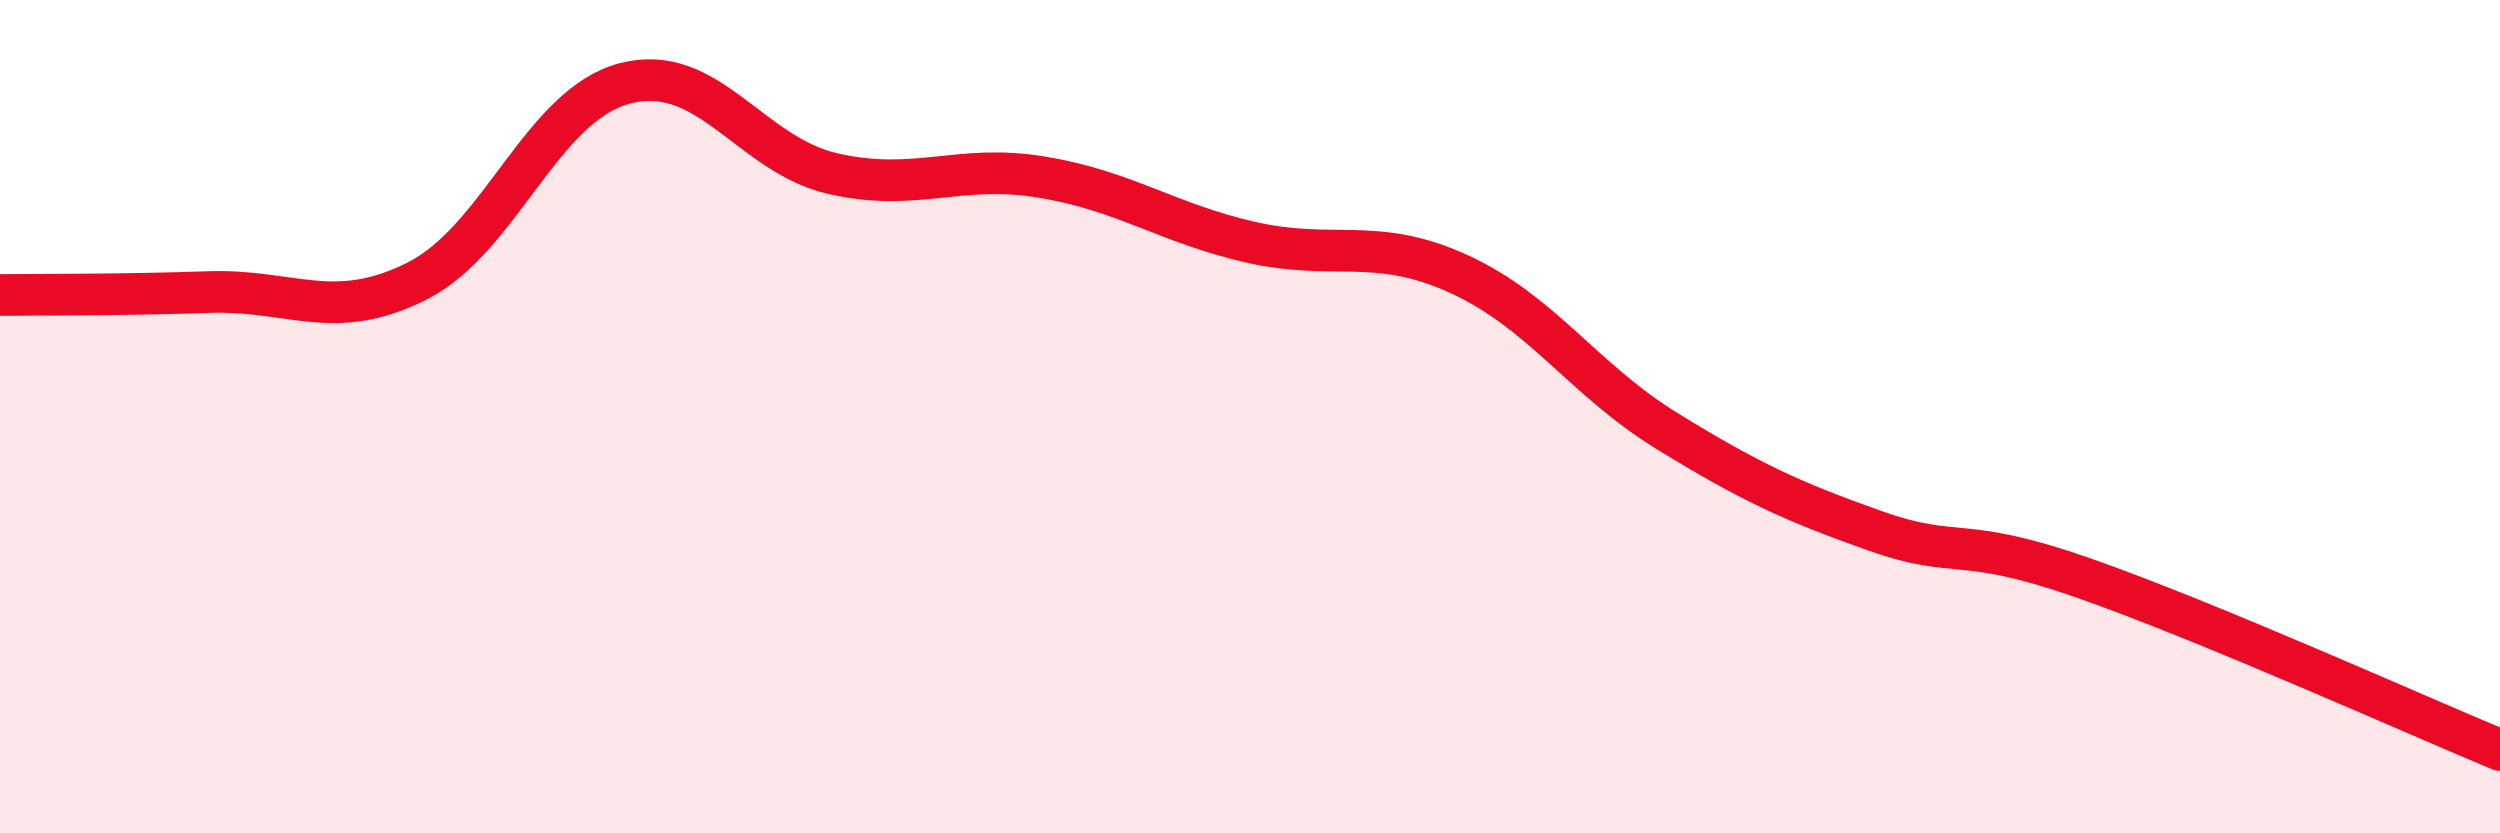 
    <svg width="60" height="20" viewBox="0 0 60 20" xmlns="http://www.w3.org/2000/svg">
      <path
        d="M 0,7.08 C 1,7.07 3,7.08 5,7.01 C 7,6.94 8,7.75 10,6.75 C 12,5.75 13,2.52 15,2 C 17,1.48 18,3.72 20,4.17 C 22,4.62 23,3.92 25,4.25 C 27,4.58 28,5.35 30,5.81 C 32,6.27 33,5.66 35,6.57 C 37,7.48 38,9.11 40,10.34 C 42,11.57 43,12.03 45,12.74 C 47,13.45 47,12.82 50,13.87 C 53,14.92 58,17.17 60,18L60 20L0 20Z"
        fill="#EB0A25"
        opacity="0.1"
        stroke-linecap="round"
        stroke-linejoin="round"
      />
      <path
        d="M 0,7.08 C 1,7.07 3,7.08 5,7.01 C 7,6.94 8,7.75 10,6.75 C 12,5.75 13,2.52 15,2 C 17,1.48 18,3.72 20,4.17 C 22,4.62 23,3.92 25,4.25 C 27,4.58 28,5.35 30,5.81 C 32,6.27 33,5.66 35,6.57 C 37,7.48 38,9.11 40,10.34 C 42,11.57 43,12.03 45,12.74 C 47,13.45 47,12.82 50,13.87 C 53,14.92 58,17.17 60,18"
        stroke="#EB0A25"
        stroke-width="1"
        fill="none"
        stroke-linecap="round"
        stroke-linejoin="round"
      />
    </svg>
  